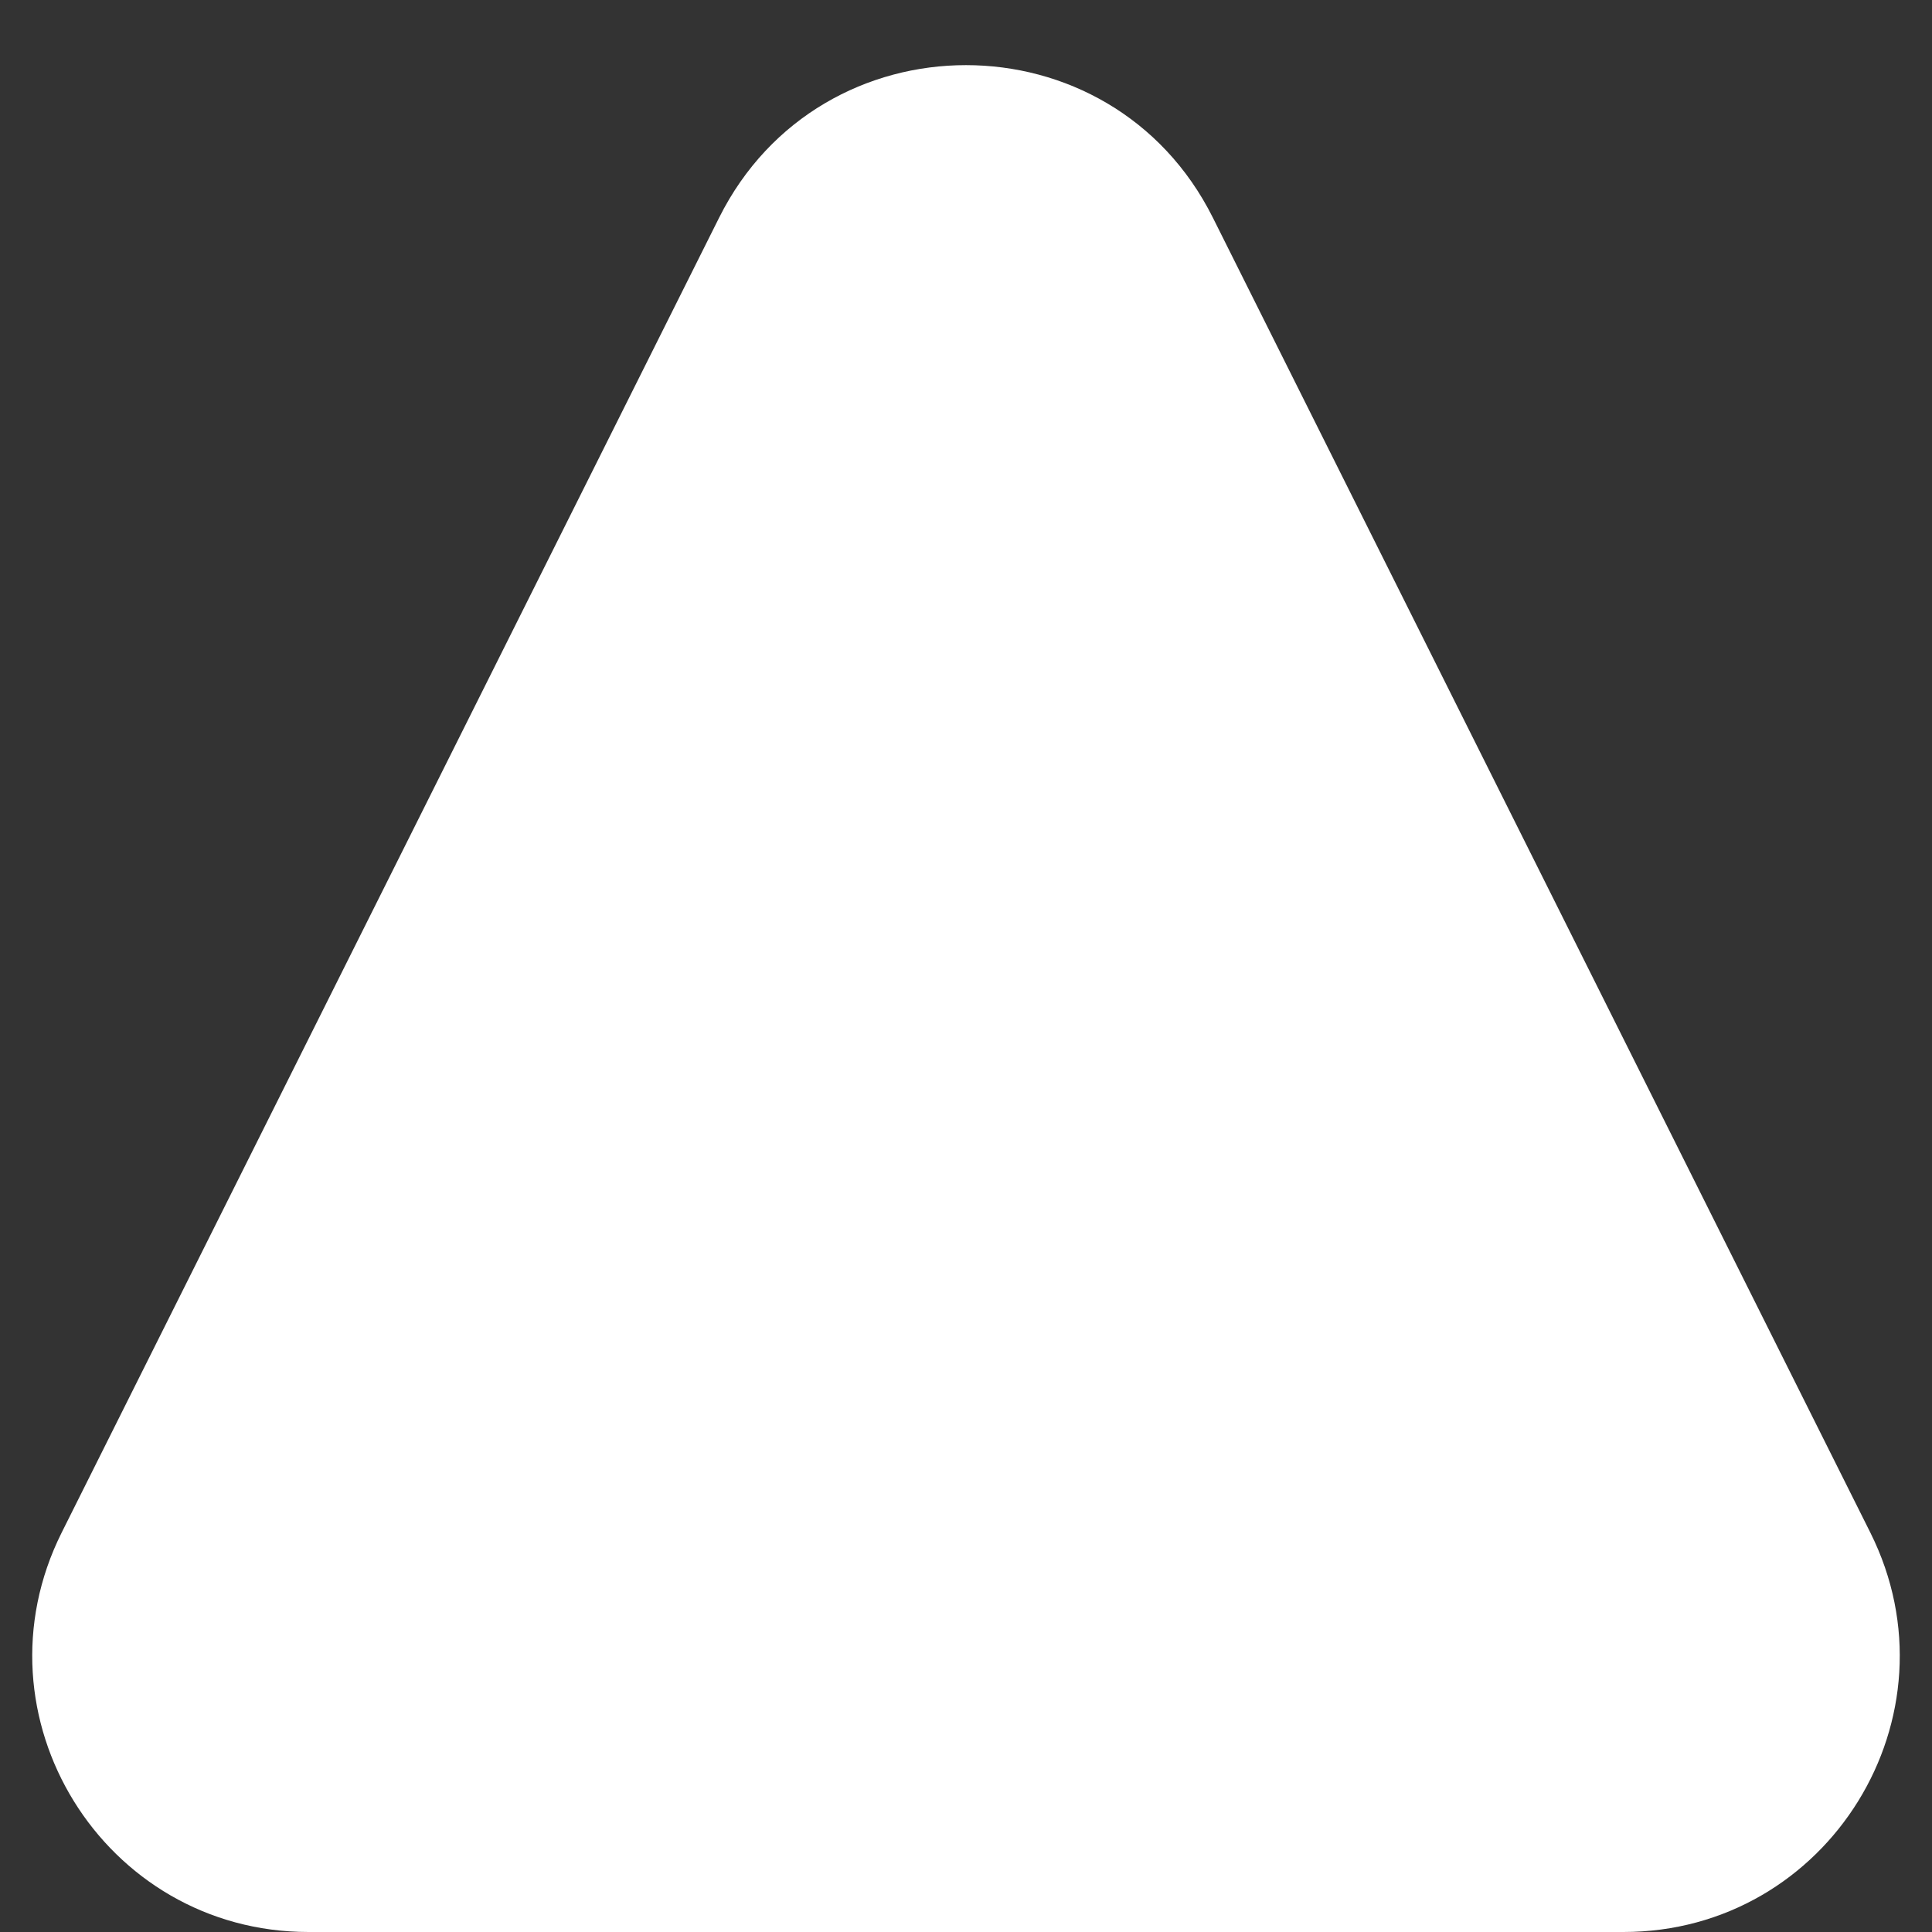 <svg width="28" height="28" viewBox="0 0 28 28" fill="none" xmlns="http://www.w3.org/2000/svg">
<rect x="0" y="0" width="28" height="28" fill="#333333" stroke="none"/>
<path d="M10.422 3.155C11.896 0.207 16.104 0.207 17.578 3.155L27.106 22.211C28.435 24.871 26.501 28 23.528 28H4.472C1.499 28 -0.435 24.871 0.894 22.211L10.422 3.155Z" fill="white"/>
</svg>
